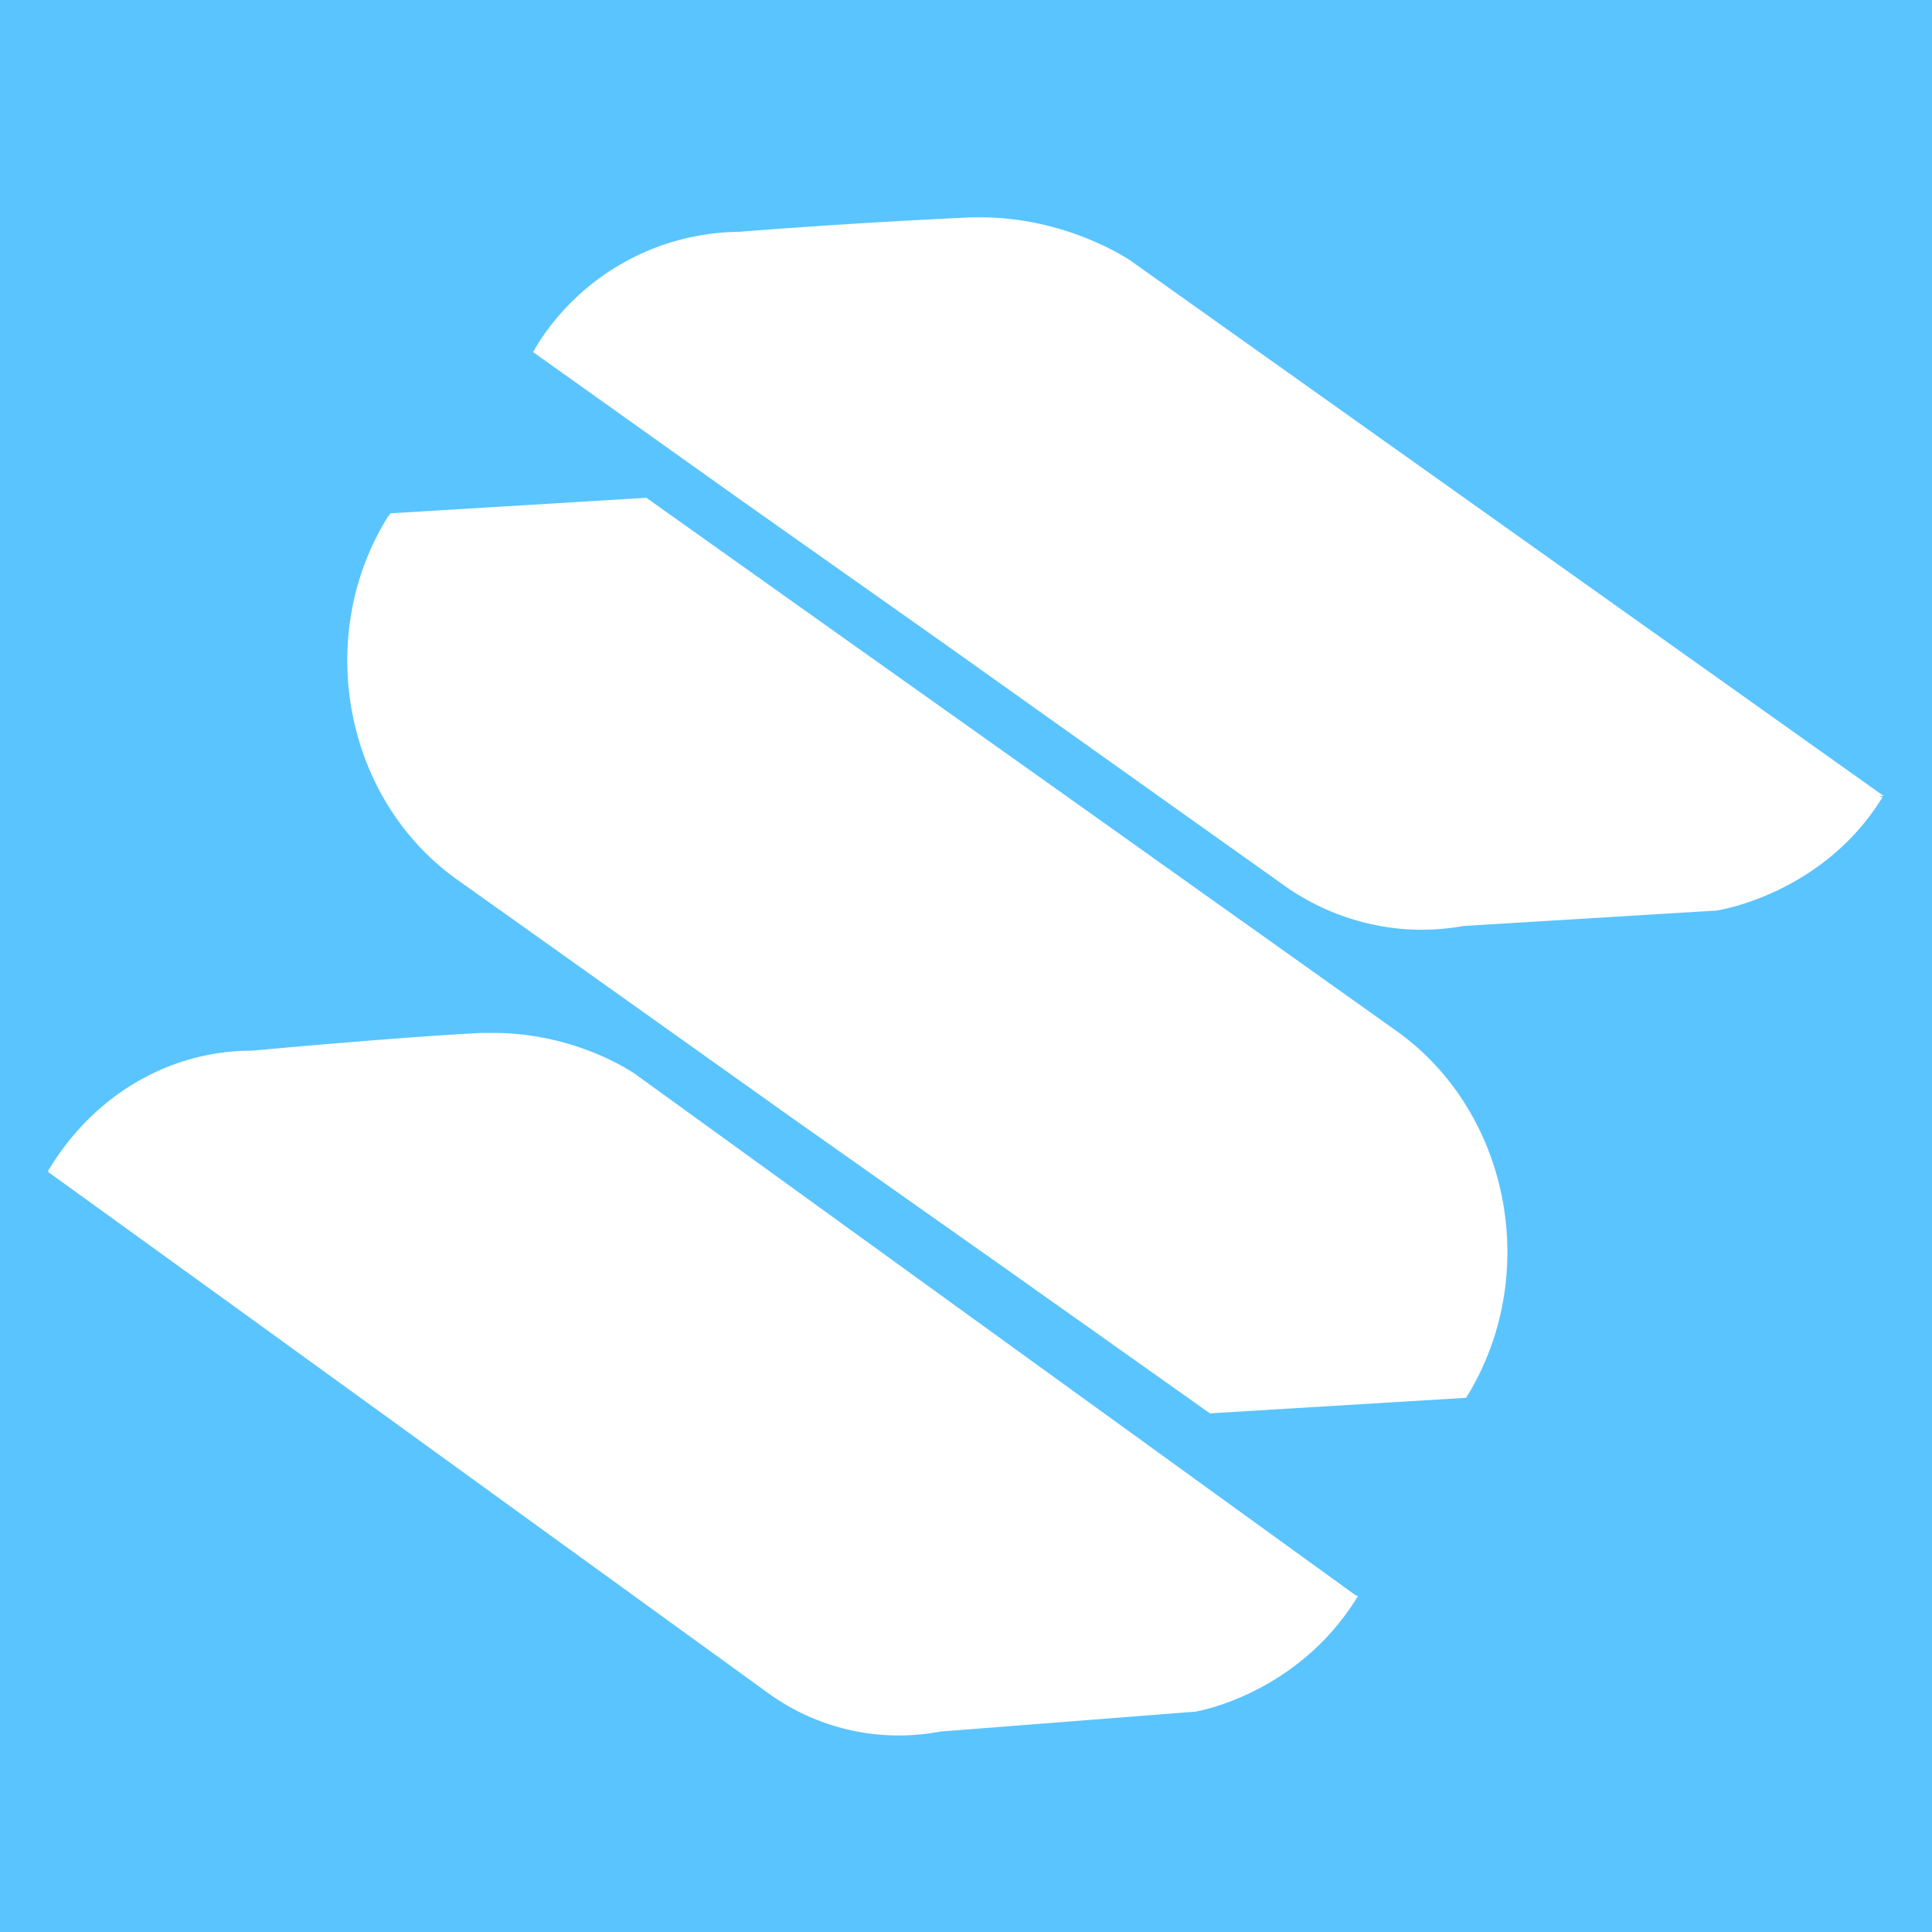 <svg xmlns="http://www.w3.org/2000/svg" viewBox="0 0 20 20">
  <rect width="100%" height="100%" fill="#5AC4FF"/>
  <path fill="#fff" d="M7.647 2.4a75.71 75.71 0 0 1 2.41-.15h.093c.91 0 1.556.45 1.556.45L19.5 8.24l-.047.002.035.01c-.622 1.013-1.717 1.174-1.717 1.174l-2.624.16a2.423 2.423 0 0 1-.56.035h-.01.002a2.48 2.48 0 0 1-1.293-.46l-3.528-2.51-2.122-1.498-2.12-1.51c.01-.01.022-.022.022-.034A2.495 2.495 0 0 1 7.636 2.4h.01ZM7.948 17.524a2.304 2.304 0 0 0 1.787.401l2.64-.206s1.052-.171 1.676-1.186h.007l-.005-.004.005-.008-.024-.006-7.458-5.396s-.6-.426-1.464-.426h-.127c-.708.035-1.876.138-2.382.184h-.005c-.807 0-1.602.427-2.086 1.221-.012.012-.012.023-.012.035l2.04 1.474 5.408 3.917ZM4.04 5.314l2.651-.161L8.812 6.66l2.11 1.498 3.528 2.51c1.188.842 1.51 2.546.727 3.802l-2.652.161-2.145-1.52-2.155-1.52L4.73 9.104c-1.164-.83-1.487-2.512-.715-3.755.012-.012.024-.023.024-.035Z"/>
</svg>
